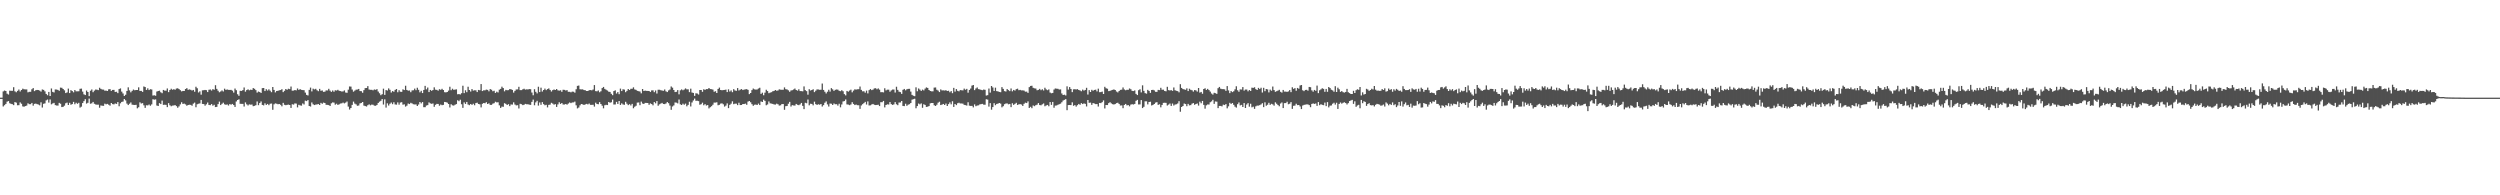<svg xmlns="http://www.w3.org/2000/svg" width="1920" height="150"><path fill="#4f4f4f" d="M0 75h1v1H0zM1 75h1v1H1zM2 70.198h1v11.572H2zM3 69.548h1v11.238H3zM4 69.887h1v9.952H4zM5 71.919h1v6.18H5zM6 72.583h1v5.035H6zM7 69.658h1v9.65H7zM8 69.717h1v10.066H8zM9 69.749h1v10.291H9zM10 66.966h1v13.77H10zM11 70.129h1v8.254H11zM12 70.871h1v7.997H12zM13 69.8h1v11.051H13zM14 68.779h1v12.035H14zM15 70.23h1v8.395H15zM16 69.122h1v10.547H16zM17 68.12h1v13.6H17zM18 68.555h1v13.426H18zM19 68.669h1v12.79H19zM20 68.674h1v12.438H20zM21 70.903h1v8.437H21zM22 70.514h1v9.531H22zM23 70.5h1v9.526H23zM24 68.568h1v10.469H24zM25 67.653h1v13.513H25zM26 69.978h1v9.787H26zM27 69.255h1v10.295H27zM28 69.067h1v10.904H28zM29 69.173h1v11.128H29zM30 69.589h1v11.33H30zM31 70.34h1v8.267H31zM32 68.729h1v13.834H32zM33 69.017h1v10.689H33zM34 70.134h1v9.297H34zM35 72.134h1v4.99H35zM36 73.141h1v3.301H36zM37 70.619h1v8.153H37zM38 73.75h1v2.623H38zM39 67.96h1v12.149H39zM40 70.555h1v8.917H40zM41 71.036h1v7.974H41zM42 68.715h1v12.035H42zM43 68.738h1v12.314H43zM44 69.077h1v12.044H44zM45 69.722h1v9.302H45zM46 67.3h1v12.346H46zM47 67.433h1v14.781H47zM48 68.362h1v13.637H48zM49 69.379h1v11.769H49zM50 71.466h1v7.86H50zM51 70.967h1v7.842H51zM52 68.042h1v12.58H52zM53 71.471h1v7.471H53zM54 69.232h1v11.229H54zM55 69.955h1v9.957H55zM56 70.935h1v7.311H56zM57 69.118h1v10.977H57zM58 70.166h1v8.757H58zM59 70.143h1v9.595H59zM60 70.097h1v8.83H60zM61 68.198h1v14.447H61zM62 68.033h1v13.902H62zM63 70.358h1v8.789H63zM64 72.437h1v5.237H64zM65 72.986h1v3.223H65zM66 69.543h1v10.002H66zM67 70.638h1v8.309H67zM68 73.833h1v1.872H68zM69 69.708h1v9.961H69zM70 68.715h1v10.652H70zM71 70.834h1v7.466H71zM72 69.598h1v10.14H72zM73 68.784h1v11.467H73zM74 68.848h1v11.563H74zM75 69.205h1v11.17H75zM76 67.36h1v15.39H76zM77 68.248h1v12.749H77zM78 68.747h1v12.433H78zM79 68.806h1v12.52H79zM80 69.612h1v9.989H80zM81 69.58h1v10.556H81zM82 69.896h1v9.879H82zM83 68.614h1v11.82H83zM84 68.445h1v12.721H84zM85 69.786h1v9.343H85zM86 69.067h1v10.927H86zM87 69.022h1v11.142H87zM88 70.624h1v8.835H88zM89 70.454h1v9.384H89zM90 71.512h1v6.894H90zM91 68.385h1v13.252H91zM92 67.896h1v11.44H92zM93 70.367h1v7.929H93zM94 71.777h1v6.207H94zM95 73.691h1v2.39H95zM96 72.752h1v4.349H96zM97 69.818h1v9.769H97zM98 67.094h1v13.591H98zM99 69.379h1v10.282H99zM100 70.921h1v7.778H100zM101 69.759h1v10.648H101zM102 68.77h1v11.783H102zM103 69.31h1v11.334H103zM104 69.127h1v11.348H104zM105 69.136h1v14.081H105zM106 67.062h1v15.335H106zM107 69.827h1v8.743H107zM108 69.791h1v9.732H108zM109 70.573h1v8.643H109zM110 66.394h1v14.484H110zM111 66.843h1v15.985H111zM112 69.044h1v11.81H112zM113 67.85h1v13.115H113zM114 69.196h1v11.073H114zM115 68.495h1v12.694H115zM116 68.71h1v11.467H116zM117 73.361h1v2.866H117zM118 73.16h1v3.406H118zM119 73.517h1v2.829H119zM120 70.299h1v10.726H120zM121 69.891h1v11.499H121zM122 69.617h1v9.613H122zM123 70.848h1v9.068H123zM124 71.59h1v5.658H124zM125 69.044h1v11.508H125zM126 69.571h1v10.877H126zM127 69.612h1v10.922H127zM128 67.964h1v14.305H128zM129 70.752h1v8.455H129zM130 69.113h1v11.724H130zM131 68.138h1v13.463H131zM132 68.916h1v12.177H132zM133 68.486h1v12.529H133zM134 68.898h1v11.788H134zM135 67.969h1v13.559H135zM136 67.799h1v14.951H136zM137 68.422h1v13.312H137zM138 69.255h1v10.918H138zM139 70.193h1v8.363H139zM140 69.85h1v9.947H140zM141 69.864h1v9.686H141zM142 68.372h1v11.806H142zM143 67.703h1v13.495H143zM144 68.967h1v11.659H144zM145 68.665h1v11.778H145zM146 68.944h1v11.591H146zM147 69.507h1v11.682H147zM148 69.049h1v10.501H148zM149 70.454h1v8.327H149zM150 66.591h1v15.779H150zM151 67.799h1v12.277H151zM152 71.017h1v8.675H152zM153 70.157h1v9.242H153zM154 72.729h1v4.033H154zM155 69.388h1v10.455H155zM156 69.283h1v10.661H156zM157 69.049h1v12.117H157zM158 69.255h1v10.849H158zM159 70.706h1v8.043H159zM160 68.921h1v11.678H160zM161 68.692h1v12.085H161zM162 69.543h1v10.387H162zM163 68.445h1v12.703H163zM164 68.916h1v11.577H164zM165 65.414h1v16.832H165zM166 68.266h1v13.816H166zM167 69.708h1v10.282H167zM168 70.871h1v7.182H168zM169 70.221h1v10.474H169zM170 69.415h1v10.314H170zM171 70.253h1v8.579H171zM172 68.115h1v12.026H172zM173 69.008h1v11.499H173zM174 68.719h1v11.531H174zM175 69.003h1v12.03H175zM176 69.044h1v10.895H176zM177 69.026h1v11.348H177zM178 69.658h1v10.176H178zM179 71.095h1v9.609H179zM180 67.978h1v14.136H180zM181 69.296h1v8.615H181zM182 72.391h1v4.431H182zM183 73.563h1v2.742H183zM184 69.759h1v9.952H184zM185 69.859h1v9.888H185zM186 69.2h1v10.565H186zM187 67.168h1v14.63H187zM188 70.399h1v8.222H188zM189 69.186h1v10.954H189zM190 68.628h1v12.351H190zM191 69.319h1v10.849H191zM192 68.88h1v11.495H192zM193 69.058h1v11.243H193zM194 67.616h1v13.967H194zM195 68.211h1v13.083H195zM196 69.205h1v11.582H196zM197 71.109h1v6.793H197zM198 70.276h1v10.506H198zM199 70.702h1v8.469H199zM200 71.388h1v6.532H200zM201 67.685h1v12.9H201zM202 67.566h1v13.376H202zM203 69.951h1v9.412H203zM204 68.518h1v12.053H204zM205 69.553h1v10.291H205zM206 68.614h1v12.19H206zM207 69.612h1v10.08H207zM208 70.83h1v8.666H208zM209 66.824h1v17.487H209zM210 69.054h1v11.087H210zM211 70.972h1v8.423H211zM212 69.864h1v9.792H212zM213 69.717h1v10.382H213zM214 69.324h1v10.552H214zM215 69.164h1v11.325H215zM216 68.518h1v13.129H216zM217 70.77h1v8.222H217zM218 69.754h1v10.748H218zM219 68.335h1v12.447H219zM220 68.976h1v11.559H220zM221 68.156h1v12.181H221zM222 68.472h1v12.172H222zM223 66.44h1v16.475H223zM224 69.612h1v10.442H224zM225 69.557h1v10.776H225zM226 69.118h1v10.309H226zM227 69.438h1v10.117H227zM228 67.946h1v14.534H228zM229 69.003h1v11.49H229zM230 68.472h1v12.474H230zM231 69.017h1v12.117H231zM232 69.159h1v10.3H232zM233 69.26h1v10.982H233zM234 71.109h1v6.203H234zM235 72.849h1v4.797H235zM236 73.338h1v3.488H236zM237 69.017h1v12.369H237zM238 67.282h1v14.52H238zM239 70.203h1v8.51H239zM240 68.092h1v12.044H240zM241 68.665h1v12.007H241zM242 68.188h1v12.154H242zM243 69.337h1v10.849H243zM244 70.042h1v9.86H244zM245 68.239h1v12.383H245zM246 69.695h1v9.329H246zM247 69.461h1v10.268H247zM248 70.555h1v8.24H248zM249 70.409h1v8.675H249zM250 69.415h1v11.083H250zM251 69.489h1v11.055H251zM252 68.179h1v12.538H252zM253 69.589h1v11.815H253zM254 70.573h1v8.771H254zM255 69.466h1v9.165H255zM256 70.436h1v8.345H256zM257 69.342h1v11.037H257zM258 69.507h1v10.162H258zM259 68.967h1v11.618H259zM260 69.717h1v10.396H260zM261 69.955h1v9.554H261zM262 70.276h1v9.091H262zM263 70.189h1v8.588H263zM264 69.429h1v9.97H264zM265 71.063h1v7.723H265zM266 71.26h1v6.734H266zM267 68.861h1v12.996H267zM268 66.399h1v17.743H268zM269 66.522h1v16.397H269zM270 68.77h1v11.746H270zM271 70.418h1v7.636H271zM272 69.585h1v9.989H272zM273 68.871h1v11.298H273zM274 68.742h1v12.497H274zM275 68.285h1v12.74H275zM276 69.955h1v9.462H276zM277 70.02h1v9.046H277zM278 71.242h1v7.077H278zM279 69.232h1v11.856H279zM280 67.685h1v13.77H280zM281 67.58h1v14.237H281zM282 66.156h1v14.662H282zM283 68.765h1v11.357H283zM284 68.971h1v11.911H284zM285 68.967h1v11.344H285zM286 69.397h1v11.023H286zM287 68.715h1v12.419H287zM288 68.967h1v12.277H288zM289 68.477h1v12.117H289zM290 70.28h1v8.794H290zM291 71.64h1v6.445H291zM292 73.114h1v4.294H292zM293 72.327h1v3.758H293zM294 68.12h1v12.186H294zM295 72.871h1v3.442H295zM296 69.15h1v13.481H296zM297 69.534h1v9.842H297zM298 67.909h1v13.165H298zM299 68.971h1v10.684H299zM300 71.045h1v7.686H300zM301 69.928h1v10.108H301zM302 70.45h1v8.093H302zM303 68.994h1v11.257H303zM304 68.33h1v12.076H304zM305 70.857h1v7.81H305zM306 69.25h1v11.133H306zM307 70.477h1v8.281H307zM308 70.537h1v7.951H308zM309 68.614h1v11.783H309zM310 69.168h1v10.973H310zM311 65.849h1v16.017H311zM312 69.067h1v12.062H312zM313 69.653h1v9.87H313zM314 69.502h1v10.428H314zM315 70.816h1v8.139H315zM316 69.434h1v10.007H316zM317 69.315h1v10.771H317zM318 68.037h1v12.2H318zM319 69.26h1v10.932H319zM320 67.378h1v14.04H320zM321 68.985h1v11.312H321zM322 70.921h1v7.416H322zM323 69.749h1v9.659H323zM324 71.494h1v6.903H324zM325 69.058h1v13.285H325zM326 65.927h1v16.42H326zM327 68.591h1v12.456H327zM328 67.2h1v13.564H328zM329 70.706h1v7.947H329zM330 69.063h1v10.368H330zM331 69.74h1v9.989H331zM332 69.154h1v10.291H332zM333 67.076h1v14.955H333zM334 68.861h1v11.609H334zM335 69.035h1v10.735H335zM336 69.649h1v10.153H336zM337 68.491h1v12.731H337zM338 68.985h1v11.312H338zM339 68.207h1v12.566H339zM340 69.104h1v11.458H340zM341 70.793h1v7.471H341zM342 70.944h1v7.507H342zM343 70.67h1v8.171H343zM344 69.589h1v10.277H344zM345 66.637h1v15.908H345zM346 69.283h1v10.776H346zM347 68.124h1v12.772H347zM348 68.985h1v12.094H348zM349 68.82h1v11.604H349zM350 68.596h1v11.353H350zM351 72.372h1v4.656H351zM352 72.221h1v5.475H352zM353 72.565h1v4.047H353zM354 71.585h1v8.478H354zM355 65.868h1v16.988H355zM356 71.544h1v7.105H356zM357 69.324h1v10.497H357zM358 70.83h1v7.434H358zM359 66.605h1v13.678H359zM360 69.118h1v11.678H360zM361 70.308h1v9.554H361zM362 68.385h1v12.135H362zM363 69.562h1v10.089H363zM364 69.301h1v11.559H364zM365 69.397h1v9.755H365zM366 70.715h1v8.121H366zM367 69.058h1v10.803H367zM368 69.319h1v10.785H368zM369 64.554h1v17.935H369zM370 69.933h1v9.796H370zM371 69.333h1v9.787H371zM372 69.383h1v9.924H372zM373 68.825h1v9.654H373zM374 68.994h1v10.877H374zM375 70.157h1v9.192H375zM376 68.404h1v12.126H376zM377 68.903h1v11.641H377zM378 70.074h1v9.558H378zM379 69.681h1v9.581H379zM380 71.384h1v6.752H380zM381 70.409h1v8.244H381zM382 71.031h1v7.53H382zM383 68.852h1v12.026H383zM384 68.234h1v14.676H384zM385 66.541h1v15.335H385zM386 67.648h1v14.365H386zM387 70.12h1v9.128H387zM388 69.026h1v10.762H388zM389 69.315h1v11.316H389zM390 69.209h1v10.748H390zM391 68.39h1v13.111H391zM392 68.555h1v11.682H392zM393 69.067h1v11.284H393zM394 71.141h1v7.475H394zM395 69.768h1v10.51H395zM396 68.687h1v12.268H396zM397 68.655h1v12.117H397zM398 66.682h1v16.64H398zM399 69.232h1v10.465H399zM400 69.228h1v10.817H400zM401 68.61h1v12.149H401zM402 68.152h1v12.273H402zM403 68.839h1v10.932H403zM404 68.623h1v11.463H404zM405 68.729h1v11.344H405zM406 68.381h1v11.984H406zM407 68.504h1v12.035H407zM408 71.077h1v7.155H408zM409 73.183h1v3.287H409zM410 68.513h1v12.328H410zM411 70.5h1v8.148H411zM412 71.745h1v5.663H412zM413 66.632h1v14.488H413zM414 70.702h1v8.002H414zM415 67.314h1v13.156H415zM416 70.313h1v8.116H416zM417 69.104h1v10.872H417zM418 68.024h1v12.795H418zM419 69.232h1v11.252H419zM420 68.399h1v14.076H420zM421 67.868h1v12.671H421zM422 69.063h1v11.266H422zM423 70.29h1v8.684H423zM424 69.209h1v10.355H424zM425 68.733h1v11.664H425zM426 69.109h1v10.845H426zM427 68.353h1v13.765H427zM428 69.365h1v10.803H428zM429 69.653h1v8.862H429zM430 69.328h1v10.488H430zM431 70.518h1v8.592H431zM432 68.898h1v11.389H432zM433 68.994h1v11.293H433zM434 69.502h1v10.359H434zM435 69.2h1v11.183H435zM436 70.491h1v9.036H436zM437 70.528h1v8.185H437zM438 70.889h1v8.322H438zM439 70.349h1v8.35H439zM440 70.473h1v8.194H440zM441 71.173h1v6.867H441zM442 68.55h1v12.36H442zM443 65.959h1v17.281H443zM444 65.685h1v16.919H444zM445 68.532h1v12.364H445zM446 68.683h1v11.174H446zM447 68.605h1v11.536H447zM448 69.182h1v11.467H448zM449 69.301h1v10.872H449zM450 69.882h1v9.865H450zM451 69.896h1v10.259H451zM452 69.25h1v10.263H452zM453 69.173h1v11.339H453zM454 69.374h1v11.151H454zM455 68.761h1v11.696H455zM456 65.337h1v16.53H456zM457 69.974h1v8.89H457zM458 70.12h1v9.751H458zM459 69.452h1v10.648H459zM460 70.88h1v7.553H460zM461 70.097h1v9.764H461zM462 67.63h1v13.577H462zM463 66.788h1v16.411H463zM464 68.243h1v12.602H464zM465 68.921h1v11.582H465zM466 69.553h1v11.142H466zM467 70.418h1v7.929H467zM468 70.583h1v8.295H468zM469 72.057h1v6.5H469zM470 73.123h1v3.301H470zM471 69.928h1v10.364H471zM472 69.374h1v10.863H472zM473 71.828h1v6.409H473zM474 70.724h1v9.11H474zM475 72.322h1v5.264H475zM476 68.047h1v12.561H476zM477 69.946h1v9.403H477zM478 68.573h1v11.637H478zM479 68.834h1v11.637H479zM480 70.811h1v7.352H480zM481 69.772h1v9.883H481zM482 68.33h1v12.415H482zM483 69.141h1v10.904H483zM484 68.193h1v12.822H484zM485 68.152h1v11.632H485zM486 67.081h1v16.068H486zM487 68.651h1v13.303H487zM488 69.04h1v12.177H488zM489 69.777h1v9.032H489zM490 70.029h1v8.67H490zM491 70.313h1v10.488H491zM492 71.672h1v6.368H492zM493 68.33h1v11.179H493zM494 69.823h1v10.043H494zM495 69.585h1v9.421H495zM496 69.777h1v9.252H496zM497 69.832h1v9.265H497zM498 69.868h1v10.62H498zM499 70.583h1v8.826H499zM500 69.42h1v10.478H500zM501 69.392h1v11.522H501zM502 70.811h1v7.572H502zM503 69.466h1v9.87H503zM504 71.846h1v5.763H504zM505 68.935h1v12.264H505zM506 68.903h1v11.215H506zM507 69.255h1v10.318H507zM508 69.525h1v9.494H508zM509 69.754h1v10.135H509zM510 68.71h1v11.247H510zM511 70.148h1v9.32H511zM512 70.72h1v7.663H512zM513 69.429h1v9.842H513zM514 68.752h1v12.346H514zM515 66.399h1v17.908H515zM516 67.314h1v14.438H516zM517 69.099h1v11.852H517zM518 70.683h1v7.988H518zM519 70.482h1v8.382H519zM520 69.191h1v10.236H520zM521 72.437h1v4.024H521zM522 69.374h1v10.748H522zM523 68.674h1v11.989H523zM524 69.333h1v10.268H524zM525 68.779h1v11.669H525zM526 67.877h1v11.678H526zM527 68.591h1v13.056H527zM528 68.596h1v11.934H528zM529 70.747h1v7.384H529zM530 68.088h1v13.669H530zM531 71.054h1v7.645H531zM532 71.365h1v5.818H532zM533 73.608h1v2.129H533zM534 71.635h1v5.763H534zM535 71.809h1v5.571H535zM536 72.62h1v5.058H536zM537 69.095h1v11.316H537zM538 69.104h1v10.904H538zM539 70.491h1v8.35H539zM540 68.559h1v12.305H540zM541 69.012h1v10.964H541zM542 68.422h1v12.634H542zM543 68.44h1v12.236H543zM544 67.566h1v15.66H544zM545 68.417h1v13.893H545zM546 68.504h1v13.042H546zM547 68.797h1v11.627H547zM548 70.441h1v8.345H548zM549 70.02h1v8.789H549zM550 71.416h1v7.141H550zM551 68.312h1v12.511H551zM552 67.264h1v13.22H552zM553 69.127h1v10.423H553zM554 69.319h1v10.057H554zM555 69.159h1v10.959H555zM556 69.049h1v12.818H556zM557 68.811h1v12.309H557zM558 70.688h1v8.73H558zM559 68.628h1v14.397H559zM560 70.285h1v10.231H560zM561 69.434h1v10.158H561zM562 70.821h1v7.018H562zM563 68.477h1v11.531H563zM564 69.493h1v10.108H564zM565 69.731h1v9.874H565zM566 67.625h1v13.097H566zM567 69.466h1v9.439H567zM568 68.866h1v11.801H568zM569 68.404h1v12.218H569zM570 69.177h1v10.712H570zM571 68.793h1v11.105H571zM572 68.61h1v10.945H572zM573 68.472h1v11.998H573zM574 69.031h1v9.009H574zM575 72.29h1v5.264H575zM576 71.443h1v7.109H576zM577 69.209h1v10.817H577zM578 68.019h1v13.234H578zM579 68.628h1v11.797H579zM580 68.816h1v11.476H580zM581 68.715h1v11.934H581zM582 67.987h1v11.559H582zM583 67.36h1v13.307H583zM584 72.066h1v5.878H584zM585 71.146h1v7.169H585zM586 73.155h1v3.319H586zM587 71.15h1v6.34H587zM588 68.925h1v11.93H588zM589 69.951h1v10.277H589zM590 71.562h1v6.358H590zM591 71.141h1v8.199H591zM592 70.834h1v8.721H592zM593 70.074h1v9.764H593zM594 69.841h1v10.391H594zM595 69.099h1v11.243H595zM596 69.676h1v9.943H596zM597 69.493h1v10.579H597zM598 68.591h1v12.502H598zM599 68.848h1v12.062H599zM600 68.976h1v10.964H600zM601 68.93h1v10.986H601zM602 67.145h1v17.162H602zM603 68.5h1v13.046H603zM604 68.71h1v12.63H604zM605 69.351h1v10.295H605zM606 70.505h1v7.723H606zM607 69.452h1v12.351H607zM608 69.292h1v11.467H608zM609 68.729h1v12.264H609zM610 67.978h1v13.129H610zM611 69.104h1v10.707H611zM612 69.621h1v10.89H612zM613 68.555h1v12.218H613zM614 69.942h1v10.24H614zM615 69.983h1v9.091H615zM616 70.12h1v11.197H616zM617 66.33h1v17.505H617zM618 69.273h1v9.682H618zM619 69.965h1v9.325H619zM620 72.707h1v3.749H620zM621 68.486h1v12.419H621zM622 69.521h1v10.158H622zM623 69.127h1v10.703H623zM624 68.546h1v12.332H624zM625 70.747h1v7.333H625zM626 69.621h1v10.368H626zM627 68.646h1v11.962H627zM628 68.71h1v11.376H628zM629 68.948h1v11.463H629zM630 68.898h1v10.973H630zM631 64.133h1v17.665H631zM632 69.086h1v11.65H632zM633 70.464h1v8.432H633zM634 71.791h1v6.079H634zM635 70.454h1v9.705H635zM636 68.912h1v12.905H636zM637 70.331h1v9.197H637zM638 67.671h1v12.021H638zM639 68.591h1v12.058H639zM640 69.768h1v9.686H640zM641 68.976h1v11.119H641zM642 68.719h1v11.284H642zM643 68.871h1v12.227H643zM644 69.731h1v9.943H644zM645 70.024h1v12.401H645zM646 69.292h1v10.936H646zM647 70.116h1v7.823H647zM648 72.272h1v5.342H648zM649 73.283h1v3.131H649zM650 69.85h1v10.341H650zM651 70.386h1v9.924H651zM652 69.53h1v11.27H652zM653 68.871h1v11.376H653zM654 70.908h1v7.567H654zM655 69.603h1v10.208H655zM656 68.614h1v12.071H656zM657 68.797h1v11.485H657zM658 68.541h1v12.245H658zM659 68.495h1v12.364H659zM660 66.458h1v17.13H660zM661 68.994h1v11.984H661zM662 70.143h1v9.902H662zM663 70.093h1v9.114H663zM664 71.155h1v7.095H664zM665 69.585h1v10.716H665zM666 71.722h1v6.166H666zM667 69.2h1v11.783H667zM668 68.413h1v12.502H668zM669 69.218h1v10.986H669zM670 68.806h1v11.023H670zM671 67.868h1v12.634H671zM672 67.758h1v12.937H672zM673 68.541h1v12.035H673zM674 67.891h1v12.52H674zM675 68.875h1v12.598H675zM676 70.83h1v7.654H676zM677 70.761h1v7.713H677zM678 70.985h1v6.551H678zM679 67.763h1v14.699H679zM680 69.415h1v11.247H680zM681 68.861h1v11.27H681zM682 68.88h1v11.417H682zM683 70.477h1v7.929H683zM684 69.429h1v10.542H684zM685 68.774h1v11.833H685zM686 68.788h1v11.412H686zM687 71.04h1v7.407H687zM688 66.614h1v13.472H688zM689 68.994h1v11.774H689zM690 70.386h1v8.373H690zM691 70.734h1v7.984H691zM692 72.089h1v5.484H692zM693 68.944h1v12.406H693zM694 68.321h1v13.175H694zM695 69.356h1v10.309H695zM696 68.546h1v12.694H696zM697 68.271h1v12.099H697zM698 68.211h1v11.81H698zM699 70.363h1v8.734H699zM700 72.844h1v3.676H700zM701 73.549h1v2.618H701zM702 73.888h1v1.932H702zM703 67.085h1v16.063H703zM704 70.088h1v11.38H704zM705 67.918h1v11.604H705zM706 68.829h1v11.284H706zM707 69.855h1v9.545H707zM708 68.806h1v13.962H708zM709 69.415h1v10.652H709zM710 68.024h1v12.557H710zM711 67.108h1v15.01H711zM712 67.52h1v14.388H712zM713 69.145h1v12.3H713zM714 69.91h1v9.471H714zM715 70.125h1v8.972H715zM716 70.139h1v8.986H716zM717 67.259h1v13.591H717zM718 67.159h1v14.227H718zM719 68.93h1v11.522H719zM720 69.58h1v9.279H720zM721 70.711h1v7.407H721zM722 68.678h1v11.994H722zM723 69.438h1v10.872H723zM724 69.388h1v10.428H724zM725 69.516h1v11.101H725zM726 69.278h1v10.254H726zM727 69.864h1v11.54H727zM728 69.699h1v10.291H728zM729 70.839h1v7.81H729zM730 69.942h1v10.208H730zM731 71.558h1v6.23H731zM732 67.474h1v14.676H732zM733 70.349h1v9.531H733zM734 68.385h1v12.346H734zM735 69.74h1v9.59H735zM736 70.125h1v8.785H736zM737 69.177h1v10.277H737zM738 69.319h1v10.144H738zM739 69.447h1v10.158H739zM740 68.028h1v12.511H740zM741 68.935h1v11.792H741zM742 68.239h1v12.873H742zM743 71.182h1v7.375H743zM744 69.049h1v12.126H744zM745 67.992h1v13.376H745zM746 65.767h1v15.523H746zM747 65.268h1v17.23H747zM748 69.223h1v10.941H748zM749 67.937h1v13.628H749zM750 67.159h1v13.912H750zM751 68.459h1v12.424H751zM752 68.637h1v11.554H752zM753 69.035h1v10.922H753zM754 69.269h1v10.506H754zM755 68.738h1v11.637H755zM756 68.962h1v11.463H756zM757 73.352h1v2.866H757zM758 73.091h1v3.392H758zM759 68.015h1v13.875H759zM760 71.095h1v8.093H760zM761 66.046h1v18.201H761zM762 67.172h1v15.042H762zM763 69.841h1v9.43H763zM764 67.346h1v13.454H764zM765 69.997h1v9.805H765zM766 70.189h1v9.366H766zM767 70.601h1v8.524H767zM768 70.816h1v8.753H768zM769 66.92h1v15.496H769zM770 68.234h1v13.344H770zM771 69.965h1v10.062H771zM772 70.276h1v9.242H772zM773 68.385h1v11.019H773zM774 69.209h1v10.932H774zM775 69.969h1v9.86H775zM776 67.955h1v14.328H776zM777 70.148h1v9.165H777zM778 69.09h1v11.449H778zM779 69.598h1v10.176H779zM780 68.468h1v10.487H780zM781 68.092h1v12.515H781zM782 69.25h1v10.895H782zM783 69.022h1v10.936H783zM784 69.402h1v10.89H784zM785 69.383h1v11.998H785zM786 69.576h1v10.162H786zM787 70.395h1v8.437H787zM788 70.34h1v8.798H788zM789 71.342h1v6.519H789zM790 66.911h1v15.967H790zM791 66.005h1v16.004H791zM792 65.831h1v17.272H792zM793 67.447h1v13.532H793zM794 67.845h1v13.71H794zM795 67.987h1v12.831H795zM796 69.305h1v11.073H796zM797 69.003h1v10.149H797zM798 68.243h1v12.428H798zM799 69.269h1v11.604H799zM800 68.564h1v11.586H800zM801 69.502h1v9.97H801zM802 67.36h1v14.246H802zM803 68.674h1v12.305H803zM804 69.255h1v11.312H804zM805 68.674h1v12.918H805zM806 71.059h1v7.315H806zM807 71.64h1v8.885H807zM808 71.356h1v6.94H808zM809 68.752h1v13.989H809zM810 67.955h1v13.165H810zM811 68.106h1v12.872H811zM812 68.202h1v12.277H812zM813 68.761h1v11.243H813zM814 68.655h1v10.977H814zM815 71.777h1v6.775H815zM816 72.94h1v4.248H816zM817 72.725h1v3.992H817zM818 73.338h1v2.797H818zM819 66.316h1v18.329H819zM820 68.839h1v11.847H820zM821 66.884h1v13.761H821zM822 68.285h1v12.465H822zM823 70.734h1v7.837H823zM824 68.628h1v12.644H824zM825 68.486h1v12.213H825zM826 68.701h1v13.193H826zM827 68.468h1v12.3H827zM828 69.145h1v10.698H828zM829 69.456h1v11.037H829zM830 70.088h1v9.137H830zM831 68.797h1v11.105H831zM832 69.562h1v9.865H832zM833 69.072h1v10.712H833zM834 67.429h1v14.351H834zM835 72.583h1v4.234H835zM836 69.246h1v9.691H836zM837 70.642h1v8.171H837zM838 68.99h1v11.531H838zM839 69.704h1v9.458H839zM840 69.049h1v10.483H840zM841 68.871h1v11.087H841zM842 70.193h1v9.709H842zM843 68.111h1v13.692H843zM844 70.789h1v8.244H844zM845 70.72h1v8.505H845zM846 70.354h1v8.07H846zM847 72.217h1v4.894H847zM848 66.664h1v16.622H848zM849 67.763h1v12.872H849zM850 68.156h1v12.538H850zM851 70.015h1v9.215H851zM852 69.763h1v8.721H852zM853 69.301h1v10.108H853zM854 69.008h1v11.032H854zM855 68.674h1v11.591H855zM856 69.113h1v10.79H856zM857 70.285h1v8.94H857zM858 70.958h1v7.919H858zM859 69.878h1v9.929H859zM860 68.994h1v12.049H860zM861 68.848h1v12.081H861zM862 67.163h1v15.921H862zM863 68.724h1v11.847H863zM864 69.347h1v10.469H864zM865 68.971h1v11.975H865zM866 68.967h1v11.705H866zM867 67.923h1v13.724H867zM868 68.573h1v11.756H868zM869 69.809h1v10.236H869zM870 69.914h1v10.382H870zM871 69.411h1v10.41H871zM872 72.079h1v5.338H872zM873 73.018h1v3.658H873zM874 69.278h1v10.973H874zM875 68.55h1v11.65H875zM876 70.967h1v5.905H876zM877 65.543h1v17.45H877zM878 69.786h1v12.236H878zM879 71.516h1v6.299H879zM880 71.915h1v5.928H880zM881 69.035h1v11.133H881zM882 69.814h1v8.547H882zM883 71.32h1v6.807H883zM884 69.099h1v11.893H884zM885 68.962h1v11.627H885zM886 69.411h1v10.455H886zM887 70.528h1v8.281H887zM888 70.541h1v7.878H888zM889 69.031h1v11.499H889zM890 69.246h1v10.817H890zM891 67.451h1v14.978H891zM892 68.898h1v11.691H892zM893 68.852h1v10.153H893zM894 69.901h1v8.977H894zM895 70.139h1v8.862H895zM896 66.646h1v14.397H896zM897 69.218h1v11.138H897zM898 69.493h1v10.043H898zM899 69.228h1v12.122H899zM900 69.772h1v9.737H900zM901 67.154h1v13.87H901zM902 69.337h1v10.945H902zM903 69.736h1v10.355H903zM904 69.997h1v9.448H904zM905 70.908h1v6.807H905zM906 64.65h1v21.163H906zM907 67.557h1v14.644H907zM908 68.404h1v13.014H908zM909 68.637h1v10.877H909zM910 68.967h1v10.936H910zM911 67.831h1v13.756H911zM912 69.928h1v9.833H912zM913 68.166h1v12.758H913zM914 68.953h1v11.774H914zM915 69.31h1v10.309H915zM916 70.349h1v8.807H916zM917 69.173h1v11.33H917zM918 69.415h1v10.465H918zM919 70.363h1v9.078H919zM920 67.561h1v13.559H920zM921 71.132h1v6.967H921zM922 70.628h1v8.661H922zM923 71.992h1v5.544H923zM924 68.349h1v12.168H924zM925 67.809h1v15.665H925zM926 69.063h1v11.843H926zM927 68.248h1v11.975H927zM928 69.164h1v11.124H928zM929 70.34h1v8.176H929zM930 71.846h1v6.015H930zM931 72.679h1v3.969H931zM932 71.255h1v8.528H932zM933 71.581h1v6.345H933zM934 72.084h1v5.974H934zM935 67.735h1v15.335H935zM936 66.747h1v14.607H936zM937 68.097h1v13.252H937zM938 68.44h1v13.285H938zM939 68.454h1v11.925H939zM940 68.582h1v12.094H940zM941 69.8h1v10.112H941zM942 66.078h1v17.102H942zM943 69.438h1v12.25H943zM944 71.516h1v7.439H944zM945 69.96h1v9.883H945zM946 70.766h1v8.35H946zM947 70.084h1v10.419H947zM948 68.623h1v13.312H948zM949 66.248h1v16.411H949zM950 69.305h1v10.73H950zM951 70.45h1v8.263H951zM952 68.66h1v12.277H952zM953 68.752h1v11.765H953zM954 66.847h1v15.344H954zM955 69.571h1v9.59H955zM956 68.756h1v14.173H956zM957 68.784h1v11.513H957zM958 70.134h1v9.068H958zM959 69.159h1v12.74H959zM960 69.823h1v9.828H960zM961 67.342h1v15.079H961zM962 67.502h1v14.429H962zM963 67.007h1v16.59H963zM964 68.436h1v13.234H964zM965 69.122h1v11.998H965zM966 67.497h1v13.605H966zM967 68.394h1v12.337H967zM968 67.387h1v12.79H968zM969 71.04h1v8.199H969zM970 67.41h1v14.891H970zM971 70.047h1v8.524H971zM972 68.344h1v12.863H972zM973 68.642h1v11.778H973zM974 70.981h1v7.956H974zM975 68.806h1v11.714H975zM976 69.699h1v10.025H976zM977 66.444h1v13.728H977zM978 69.173h1v11.966H978zM979 70.528h1v8.057H979zM980 70.02h1v9.664H980zM981 69.557h1v11.138H981zM982 68.944h1v12.648H982zM983 70.5h1v9.014H983zM984 71.114h1v7.59H984zM985 69.077h1v13.935H985zM986 70.372h1v8.849H986zM987 70.345h1v8.817H987zM988 70.551h1v7.599H988zM989 70.207h1v9.87H989zM990 69.164h1v10.483H990zM991 70.757h1v7.681H991zM992 67.007h1v16.617H992zM993 68.266h1v12.973H993zM994 67.685h1v13.431H994zM995 69.708h1v9.952H995zM996 67.52h1v13.198H996zM997 68.156h1v12.493H997zM998 65.639h1v16.132H998zM999 65.282h1v18.457H999zM1000 69.315h1v11.71H1000zM1001 70.015h1v10.51H1001zM1002 69.072h1v11.238H1002zM1003 68.971h1v11.229H1003zM1004 69.626h1v10.538H1004zM1005 66.783h1v13.971H1005zM1006 66.971h1v15.372H1006zM1007 69.37h1v10.455H1007zM1008 70.377h1v9.032H1008zM1009 69.072h1v10.735H1009zM1010 69.722h1v9.755H1010zM1011 65.735h1v15.56H1011zM1012 71.516h1v6.876H1012zM1013 69.347h1v11.453H1013zM1014 68.623h1v11.385H1014zM1015 67.786h1v12.772H1015zM1016 68.225h1v12.584H1016zM1017 70.514h1v8.299H1017zM1018 68.28h1v13.22H1018zM1019 70.486h1v7.938H1019zM1020 66.792h1v15.665H1020zM1021 67.644h1v13.532H1021zM1022 68.893h1v12.081H1022zM1023 69.443h1v10.213H1023zM1024 70.432h1v8.473H1024zM1025 66.183h1v14.131H1025zM1026 70.651h1v8.24H1026zM1027 67.328h1v16.347H1027zM1028 68.564h1v11.27H1028zM1029 70.564h1v8.148H1029zM1030 69.937h1v9.677H1030zM1031 70.807h1v8.135H1031zM1032 71.114h1v7.407H1032zM1033 70.592h1v8.569H1033zM1034 68.23h1v12.016H1034zM1035 70.866h1v8.35H1035zM1036 71.521h1v6.111H1036zM1037 72.189h1v4.944H1037zM1038 72.208h1v4.468H1038zM1039 69.713h1v10.053H1039zM1040 71.434h1v6.386H1040zM1041 69.255h1v12.767H1041zM1042 68.536h1v12.442H1042zM1043 68.976h1v11.518H1043zM1044 66.815h1v16.329H1044zM1045 73.306h1v3.456H1045zM1046 70.894h1v8.341H1046zM1047 72.597h1v5.164H1047zM1048 72.189h1v6.088H1048zM1049 68.179h1v13.124H1049zM1050 68.761h1v11.156H1050zM1051 69.791h1v9.467H1051zM1052 69.099h1v11.627H1052zM1053 68.129h1v12.827H1053zM1054 68.687h1v12.067H1054zM1055 66.042h1v15.729H1055zM1056 68.843h1v11.623H1056zM1057 69.621h1v10.144H1057zM1058 69.594h1v10.419H1058zM1059 69.809h1v10.542H1059zM1060 69.667h1v11.55H1060zM1061 68.422h1v12.52H1061zM1062 69.122h1v11.17H1062zM1063 67.863h1v13.967H1063zM1064 70.34h1v8.286H1064zM1065 69.965h1v9.581H1065zM1066 67.969h1v12.927H1066zM1067 69.044h1v10.79H1067zM1068 68.454h1v12.126H1068zM1069 70.477h1v8.19H1069zM1070 68.546h1v12.268H1070zM1071 69.557h1v10.529H1071zM1072 68.275h1v14.008H1072zM1073 68.976h1v12.003H1073zM1074 69.818h1v8.519H1074zM1075 69.543h1v11.737H1075zM1076 70.432h1v7.43H1076zM1077 66.197h1v15.697H1077zM1078 68.321h1v11.696H1078zM1079 69.223h1v9.494H1079zM1080 69.205h1v11.691H1080zM1081 69.118h1v11.398H1081zM1082 68.495h1v13.637H1082zM1083 70.573h1v9.064H1083zM1084 67.863h1v14.809H1084zM1085 68.683h1v12.406H1085zM1086 68.893h1v12.383H1086zM1087 68.285h1v12.763H1087zM1088 70.473h1v7.178H1088zM1089 68.156h1v11.902H1089zM1090 70.303h1v8.995H1090zM1091 67.342h1v15.317H1091zM1092 68.321h1v14.159H1092zM1093 70.436h1v8.67H1093zM1094 69.067h1v10.616H1094zM1095 69.031h1v10.922H1095zM1096 67.273h1v14.662H1096zM1097 69.342h1v10.996H1097zM1098 71.365h1v6.944H1098zM1099 71.008h1v8.382H1099zM1100 71.397h1v6.464H1100zM1101 71.635h1v6.546H1101zM1102 72.903h1v4.019H1102zM1103 69.69h1v10.089H1103zM1104 69.145h1v10.675H1104zM1105 69.058h1v11.879H1105zM1106 67.113h1v15.953H1106zM1107 66.747h1v14.136H1107zM1108 68.065h1v13.179H1108zM1109 67.108h1v15.253H1109zM1110 66.312h1v14.356H1110zM1111 68.413h1v12.854H1111zM1112 69.878h1v9.38H1112zM1113 68.573h1v13.101H1113zM1114 69.415h1v10.314H1114zM1115 68.477h1v12.525H1115zM1116 70.01h1v9.622H1116zM1117 69.118h1v10.813H1117zM1118 68.642h1v11.527H1118zM1119 71.617h1v6.345H1119zM1120 68.024h1v14.173H1120zM1121 70.802h1v8.157H1121zM1122 69.553h1v10.346H1122zM1123 70.157h1v8.785H1123zM1124 69.74h1v9.636H1124zM1125 66.82h1v13.802H1125zM1126 70.903h1v7.585H1126zM1127 65.662h1v16.97H1127zM1128 69.443h1v9.549H1128zM1129 71.013h1v6.798H1129zM1130 72.51h1v4.298H1130zM1131 73.444h1v2.605H1131zM1132 68.459h1v12.946H1132zM1133 71.919h1v4.884H1133zM1134 65.305h1v17.304H1134zM1135 67.36h1v13.93H1135zM1136 68.202h1v13.344H1136zM1137 69.392h1v10.666H1137zM1138 69.777h1v9.082H1138zM1139 69.109h1v12.255H1139zM1140 68.752h1v11.398H1140zM1141 65.593h1v18.631H1141zM1142 68.806h1v12.168H1142zM1143 69.159h1v11.188H1143zM1144 68.257h1v12.094H1144zM1145 68.225h1v12.525H1145zM1146 68.376h1v12.941H1146zM1147 70.125h1v8.949H1147zM1148 68.504h1v12.483H1148zM1149 70.77h1v8.556H1149zM1150 72.034h1v6.262H1150zM1151 72.198h1v5.37H1151zM1152 73.338h1v2.797H1152zM1153 67.612h1v13.916H1153zM1154 70.88h1v7.672H1154zM1155 69.113h1v11.93H1155zM1156 68.637h1v12.483H1156zM1157 68.875h1v12.071H1157zM1158 71.819h1v5.621H1158zM1159 73.412h1v2.948H1159zM1160 70.171h1v9.082H1160zM1161 72.45h1v4.701H1161zM1162 70.679h1v12.717H1162zM1163 65.813h1v16.686H1163zM1164 68.088h1v12.465H1164zM1165 68.893h1v11.733H1165zM1166 67.946h1v13.916H1166zM1167 66.096h1v15.784H1167zM1168 67.694h1v14.108H1168zM1169 71.178h1v6.885H1169zM1170 67.776h1v13.98H1170zM1171 69.576h1v9.219H1171zM1172 68.367h1v12.245H1172zM1173 69.589h1v10.007H1173zM1174 67.978h1v13.266H1174zM1175 70.111h1v9.165H1175zM1176 66.861h1v13.912H1176zM1177 68.06h1v15.29H1177zM1178 68.34h1v13.944H1178zM1179 67.593h1v14.64H1179zM1180 68.761h1v12.14H1180zM1181 69.058h1v11.069H1181zM1182 68.623h1v11.041H1182zM1183 69.402h1v11.408H1183zM1184 66.357h1v15.834H1184zM1185 67.314h1v13.687H1185zM1186 66.234h1v16.736H1186zM1187 68.701h1v11.861H1187zM1188 67.168h1v14.241H1188zM1189 68.509h1v13.138H1189zM1190 68.156h1v12.369H1190zM1191 66.38h1v15.322H1191zM1192 69.058h1v10.689H1192zM1193 68.687h1v12.383H1193zM1194 69.328h1v11.682H1194zM1195 67.351h1v14.914H1195zM1196 69.383h1v10.396H1196zM1197 67.726h1v13.271H1197zM1198 68.436h1v11.884H1198zM1199 69.145h1v11.316H1199zM1200 69.328h1v12.538H1200zM1201 69.914h1v10.497H1201zM1202 68.871h1v13.202H1202zM1203 70.02h1v10.282H1203zM1204 64.929h1v18.132H1204zM1205 67.712h1v14.511H1205zM1206 69.333h1v11.879H1206zM1207 69.127h1v11.119H1207zM1208 69.086h1v11.554H1208zM1209 67.9h1v13.632H1209zM1210 70.02h1v8.437H1210zM1211 67.9h1v13.664H1211zM1212 67.937h1v12.259H1212zM1213 68.655h1v12.534H1213zM1214 68.523h1v12.447H1214zM1215 68.683h1v12.135H1215zM1216 69.136h1v10.808H1216zM1217 68.921h1v10.739H1217zM1218 70.367h1v11.252H1218zM1219 65.611h1v19.739H1219zM1220 68.248h1v13.248H1220zM1221 72.514h1v5.361H1221zM1222 72.78h1v4.211H1222zM1223 68.976h1v10.327H1223zM1224 69.196h1v10.428H1224zM1225 73.755h1v2.261H1225zM1226 66.545h1v14.864H1226zM1227 69.434h1v10.629H1227zM1228 70.093h1v9.206H1228zM1229 70.541h1v8.492H1229zM1230 68.994h1v11.916H1230zM1231 69.031h1v11.069H1231zM1232 69.392h1v11.545H1232zM1233 65.895h1v16.48H1233zM1234 69.008h1v13.042H1234zM1235 65.872h1v15.77H1235zM1236 69.781h1v10.282H1236zM1237 67.131h1v14.209H1237zM1238 69.072h1v11.485H1238zM1239 72.285h1v4.724H1239zM1240 67.332h1v13.651H1240zM1241 68.861h1v10.089H1241zM1242 66.847h1v15.308H1242zM1243 68.033h1v13.179H1243zM1244 69.351h1v11.293H1244zM1245 69.127h1v11.019H1245zM1246 67.841h1v10.355H1246zM1247 64.998h1v18.993H1247zM1248 67.41h1v15.102H1248zM1249 68.156h1v14.484H1249zM1250 68.578h1v13.289H1250zM1251 68.074h1v15.125H1251zM1252 67.195h1v13.683H1252zM1253 69.475h1v11.852H1253zM1254 68.161h1v14.26H1254zM1255 67.58h1v15.225H1255zM1256 67.575h1v14.878H1256zM1257 70.107h1v8.281H1257zM1258 68.509h1v13.074H1258zM1259 67.09h1v15.601H1259zM1260 67.026h1v15.688H1260zM1261 64.7h1v19.373H1261zM1262 66.925h1v14.887H1262zM1263 67.928h1v13.614H1263zM1264 68.701h1v12.511H1264zM1265 67.062h1v16.562H1265zM1266 68.147h1v12.378H1266zM1267 68.811h1v12.79H1267zM1268 68.037h1v13.637H1268zM1269 68.637h1v12.021H1269zM1270 68.445h1v12.85H1270zM1271 69.411h1v10.396H1271zM1272 68.715h1v11.861H1272zM1273 70.184h1v8.318H1273zM1274 67.397h1v14.447H1274zM1275 65.309h1v16.75H1275zM1276 67.937h1v13.518H1276zM1277 68.431h1v14.141H1277zM1278 69.209h1v10.648H1278zM1279 68.857h1v11.719H1279zM1280 68.683h1v11.962H1280zM1281 71.407h1v6.487H1281zM1282 68.683h1v11.334H1282zM1283 69.283h1v11.266H1283zM1284 68.253h1v13.449H1284zM1285 68.893h1v11.943H1285zM1286 68.39h1v13.779H1286zM1287 69.923h1v9.11H1287zM1288 64.984h1v17.185H1288zM1289 68.413h1v13.399H1289zM1290 69.589h1v10.295H1290zM1291 67.767h1v14.681H1291zM1292 69.85h1v9.517H1292zM1293 69.333h1v10.849H1293zM1294 69.397h1v9.714H1294zM1295 67.703h1v12.882H1295zM1296 67.461h1v13.5H1296zM1297 68.427h1v12.383H1297zM1298 68.605h1v11.783H1298zM1299 68.015h1v12.84H1299zM1300 68.729h1v11.472H1300zM1301 69.012h1v11.366H1301zM1302 68.179h1v11.902H1302zM1303 67.918h1v13.889H1303zM1304 69.63h1v10.991H1304zM1305 68.646h1v12.415H1305zM1306 70.143h1v9.137H1306zM1307 67.461h1v14.443H1307zM1308 68.385h1v11.362H1308zM1309 71.704h1v7.022H1309zM1310 68.71h1v12.039H1310zM1311 71.814h1v5.997H1311zM1312 73.215h1v2.884H1312zM1313 73.787h1v1.95H1313zM1314 68.166h1v13.069H1314zM1315 68.243h1v13.088H1315zM1316 69.255h1v11.206H1316zM1317 66.806h1v16.077H1317zM1318 68.106h1v13.729H1318zM1319 67.241h1v14.978H1319zM1320 70.77h1v8.652H1320zM1321 65.891h1v14.891H1321zM1322 69.104h1v11.911H1322zM1323 69.681h1v9.398H1323zM1324 68.477h1v12.012H1324zM1325 68.967h1v11.92H1325zM1326 68.216h1v12.781H1326zM1327 69.191h1v10.222H1327zM1328 66.508h1v13.728H1328zM1329 68.637h1v12.328H1329zM1330 68.861h1v11.115H1330zM1331 67.245h1v15.303H1331zM1332 68.111h1v12.277H1332zM1333 69.136h1v10.941H1333zM1334 68.404h1v12.799H1334zM1335 67.438h1v12.373H1335zM1336 68.111h1v12.987H1336zM1337 67.493h1v15.303H1337zM1338 68.074h1v12.387H1338zM1339 68.541h1v11.046H1339zM1340 68.367h1v11.934H1340zM1341 67.987h1v13.037H1341zM1342 67.973h1v13.408H1342zM1343 68.619h1v11.888H1343zM1344 68.216h1v13.399H1344zM1345 66.376h1v16.155H1345zM1346 69.017h1v12.653H1346zM1347 67.415h1v14.667H1347zM1348 70.331h1v8.89H1348zM1349 68.779h1v11.669H1349zM1350 66.554h1v13.907H1350zM1351 73.352h1v3.305H1351zM1352 67.735h1v13.967H1352zM1353 70.386h1v8.409H1353zM1354 67.859h1v14.136H1354zM1355 68.239h1v14.324H1355zM1356 67.676h1v15.116H1356zM1357 67.841h1v14.25H1357zM1358 68.303h1v13.655H1358zM1359 65.584h1v17.807H1359zM1360 66.632h1v16.645H1360zM1361 65.41h1v17.693H1361zM1362 69.067h1v12.044H1362zM1363 68.23h1v14.511H1363zM1364 67.511h1v14.429H1364zM1365 70.317h1v9.361H1365zM1366 67.657h1v13.692H1366zM1367 67.534h1v14.108H1367zM1368 66.939h1v15.523H1368zM1369 68.752h1v11.362H1369zM1370 67.648h1v15.285H1370zM1371 67.992h1v13.614H1371zM1372 64.581h1v18.737H1372zM1373 67.3h1v14.74H1373zM1374 66.994h1v16.168H1374zM1375 67.136h1v15.001H1375zM1376 67.406h1v14.571H1376zM1377 68.266h1v13.147H1377zM1378 70.033h1v9.783H1378zM1379 69.676h1v10.277H1379zM1380 68.211h1v13.445H1380zM1381 68.605h1v12.776H1381zM1382 68.921h1v13.033H1382zM1383 70.221h1v10.002H1383zM1384 66.28h1v14.53H1384zM1385 68.568h1v11.426H1385zM1386 69.704h1v9.1H1386zM1387 66.994h1v15.473H1387zM1388 68.069h1v13.234H1388zM1389 69.044h1v11.6H1389zM1390 69.131h1v11.861H1390zM1391 69.745h1v9.879H1391zM1392 68.715h1v12.969H1392zM1393 70.743h1v7.906H1393zM1394 68.152h1v13.87H1394zM1395 69.095h1v11.041H1395zM1396 68.404h1v12.103H1396zM1397 69.685h1v10.332H1397zM1398 67.749h1v14.47H1398zM1399 69.685h1v9.155H1399zM1400 69.008h1v11.037H1400zM1401 68.431h1v13.147H1401zM1402 69.447h1v10.79H1402zM1403 69.214h1v10.877H1403zM1404 70.262h1v9.055H1404zM1405 67.923h1v13.779H1405zM1406 70.065h1v9.471H1406zM1407 67.685h1v13.138H1407zM1408 68.221h1v11.737H1408zM1409 73.389h1v2.71H1409zM1410 72.217h1v4.967H1410zM1411 72.304h1v4.683H1411zM1412 67.63h1v14.397H1412zM1413 71.906h1v7.379H1413zM1414 68.166h1v14.397H1414zM1415 65.776h1v16.031H1415zM1416 66.779h1v14.177H1416zM1417 68.184h1v12.552H1417zM1418 68.01h1v13.953H1418zM1419 67.896h1v13.848H1419zM1420 68.358h1v13.605H1420zM1421 67.149h1v15.958H1421zM1422 68.591h1v12.067H1422zM1423 68.678h1v12.538H1423zM1424 67.822h1v13.802H1424zM1425 69.374h1v9.87H1425zM1426 67.566h1v14.182H1426zM1427 69.31h1v10.822H1427zM1428 66.092h1v16.933H1428zM1429 68.248h1v12.497H1429zM1430 68.6h1v11.897H1430zM1431 69.589h1v10.565H1431zM1432 68.651h1v11.421H1432zM1433 69.15h1v10.9H1433zM1434 70.688h1v7.549H1434zM1435 69.493h1v8.734H1435zM1436 71.049h1v6.944H1436zM1437 72.084h1v4.569H1437zM1438 71.741h1v6.207H1438zM1439 72.496h1v5.182H1439zM1440 68.344h1v12.644H1440zM1441 70.459h1v8.016H1441zM1442 66.161h1v17.391H1442zM1443 67.337h1v13.829H1443zM1444 67.69h1v15.724H1444zM1445 69.003h1v12.016H1445zM1446 68.77h1v11.22H1446zM1447 66.939h1v14.443H1447zM1448 68.449h1v12.735H1448zM1449 66.156h1v16.32H1449zM1450 68.001h1v13.811H1450zM1451 69.479h1v9.723H1451zM1452 70.148h1v9.183H1452zM1453 71.814h1v6.171H1453zM1454 69.475h1v9.87H1454zM1455 69.489h1v9.59H1455zM1456 68.646h1v11.838H1456zM1457 65.891h1v17.436H1457zM1458 70.166h1v8.835H1458zM1459 68.655h1v11.321H1459zM1460 69.273h1v10.579H1460zM1461 68.143h1v13.33H1461zM1462 68.234h1v12.735H1462zM1463 71.965h1v5.827H1463zM1464 67.181h1v13.994H1464zM1465 68.724h1v12.131H1465zM1466 68.321h1v14.141H1466zM1467 69.319h1v10.744H1467zM1468 66.174h1v17.734H1468zM1469 66.495h1v15.175H1469zM1470 70.656h1v8.336H1470zM1471 65.758h1v16.741H1471zM1472 66.096h1v16.393H1472zM1473 66.628h1v13.541H1473zM1474 68.568h1v13.083H1474zM1475 67.877h1v13.568H1475zM1476 68.477h1v13.321H1476zM1477 70.262h1v10.369H1477zM1478 69.058h1v12.827H1478zM1479 69.186h1v11.916H1479zM1480 69.539h1v9.984H1480zM1481 68.55h1v12.012H1481zM1482 68.449h1v11.733H1482zM1483 68.513h1v11.948H1483zM1484 70.491h1v8.418H1484zM1485 68.12h1v13.733H1485zM1486 71.269h1v7.292H1486zM1487 72.079h1v5.113H1487zM1488 73.375h1v3.172H1488zM1489 70.436h1v10.016H1489zM1490 67.456h1v14.168H1490zM1491 69.887h1v10.318H1491zM1492 67.406h1v15.239H1492zM1493 69.841h1v9.421H1493zM1494 72.858h1v4.211H1494zM1495 73.347h1v2.847H1495zM1496 68.353h1v12.575H1496zM1497 65.785h1v16.645H1497zM1498 72.272h1v4.587H1498zM1499 68.71h1v13.742H1499zM1500 69.479h1v11.829H1500zM1501 69.676h1v10.428H1501zM1502 70.541h1v9.027H1502zM1503 70.253h1v8.766H1503zM1504 66.27h1v15.871H1504zM1505 69.882h1v10.108H1505zM1506 66.005h1v16.828H1506zM1507 68.646h1v11.824H1507zM1508 69.429h1v10.396H1508zM1509 70.134h1v9.009H1509zM1510 69.585h1v9.357H1510zM1511 68.504h1v11.71H1511zM1512 69.763h1v10.359H1512zM1513 65.167h1v16.31H1513zM1514 68.884h1v10.693H1514zM1515 70.308h1v8.189H1515zM1516 69.035h1v11.403H1516zM1517 69.543h1v10.318H1517zM1518 67.63h1v13.22H1518zM1519 69.397h1v10.401H1519zM1520 67.415h1v12.172H1520zM1521 68.962h1v11.623H1521zM1522 69.118h1v11.476H1522zM1523 67.795h1v13.921H1523zM1524 69.823h1v9.709H1524zM1525 66.719h1v16.081H1525zM1526 69.003h1v13.083H1526zM1527 66.023h1v18.508H1527zM1528 68.047h1v14.411H1528zM1529 66.119h1v14.173H1529zM1530 68.33h1v12.502H1530zM1531 68.71h1v12.493H1531zM1532 66.811h1v16.233H1532zM1533 70.28h1v9.146H1533zM1534 66.847h1v16.008H1534zM1535 69.479h1v11.083H1535zM1536 69.672h1v10.08H1536zM1537 69.612h1v11.096H1537zM1538 70.509h1v8.254H1538zM1539 69.566h1v9.81H1539zM1540 69.493h1v10.034H1540zM1541 67.877h1v14.672H1541zM1542 67.351h1v14.676H1542zM1543 69.699h1v10.021H1543zM1544 68.134h1v12.14H1544zM1545 69.003h1v10.95H1545zM1546 68.234h1v13.458H1546zM1547 68.802h1v11.888H1547zM1548 68.01h1v13.271H1548zM1549 69.008h1v12.378H1549zM1550 72.762h1v4.88H1550zM1551 70.866h1v7.796H1551zM1552 72.931h1v3.9H1552zM1553 68.353h1v14.919H1553zM1554 70.294h1v9.169H1554zM1555 69.328h1v14.475H1555zM1556 67.186h1v15.418H1556zM1557 69.644h1v10.918H1557zM1558 67.928h1v13.065H1558zM1559 67.973h1v13.957H1559zM1560 67.877h1v12.222H1560zM1561 67.424h1v14.649H1561zM1562 69.571h1v11.344H1562zM1563 69.914h1v10.501H1563zM1564 73.091h1v3.168H1564zM1565 72.057h1v4.935H1565zM1566 73.489h1v2.449H1566zM1567 68.729h1v10.671H1567zM1568 70.285h1v7.448H1568zM1569 69.617h1v12.84H1569zM1570 66.536h1v14.836H1570zM1571 68.298h1v12.708H1571zM1572 68.811h1v11.875H1572zM1573 69.777h1v9.737H1573zM1574 67.516h1v14.022H1574zM1575 68.394h1v12.726H1575zM1576 70.477h1v8.739H1576zM1577 69.823h1v10.391H1577zM1578 69.36h1v10.968H1578zM1579 66.673h1v15.322H1579zM1580 69.36h1v11.096H1580zM1581 68.669h1v12.374H1581zM1582 66.6h1v14.836H1582zM1583 68.532h1v12.996H1583zM1584 66.861h1v14.47H1584zM1585 67.351h1v14.534H1585zM1586 68.083h1v12.731H1586zM1587 68.678h1v12.012H1587zM1588 69.237h1v11.92H1588zM1589 69.086h1v10.776H1589zM1590 68.097h1v13.037H1590zM1591 68.623h1v12.616H1591zM1592 70.715h1v8.286H1592zM1593 68.898h1v10.492H1593zM1594 69.131h1v10.84H1594zM1595 69.415h1v10.529H1595zM1596 69.685h1v10.011H1596zM1597 69.2h1v9.851H1597zM1598 68.518h1v10.703H1598zM1599 70.518h1v7.416H1599zM1600 72.56h1v4.491H1600zM1601 72.437h1v4.747H1601zM1602 66.925h1v13.472H1602zM1603 69.85h1v8.428H1603zM1604 71.649h1v5.901H1604zM1605 69.237h1v12.103H1605zM1606 69.292h1v11.504H1606zM1607 68.047h1v13.138H1607zM1608 73.306h1v3.186H1608zM1609 72.034h1v5.351H1609zM1610 72.089h1v6.184H1610zM1611 72.478h1v4.038H1611zM1612 66.6h1v15.88H1612zM1613 68.285h1v13.079H1613zM1614 69.182h1v11.682H1614zM1615 69.749h1v9.256H1615zM1616 67.337h1v13.509H1616zM1617 69.429h1v10.465H1617zM1618 70.752h1v8.684H1618zM1619 67.758h1v12.209H1619zM1620 69.942h1v9.343H1620zM1621 68.848h1v13.106H1621zM1622 69.196h1v11.449H1622zM1623 69.942h1v9.361H1623zM1624 70.761h1v8.391H1624zM1625 67.854h1v14.081H1625zM1626 66.792h1v15.55H1626zM1627 69.031h1v13.285H1627zM1628 67.461h1v15.518H1628zM1629 70.404h1v8.702H1629zM1630 68.225h1v13.28H1630zM1631 68.999h1v11.101H1631zM1632 69.223h1v10.364H1632zM1633 68.019h1v13.797H1633zM1634 69.154h1v10.959H1634zM1635 68.88h1v12.584H1635zM1636 68.642h1v11.183H1636zM1637 66.394h1v16.635H1637zM1638 67.657h1v13.294H1638zM1639 71.063h1v7.347H1639zM1640 66.298h1v16.168H1640zM1641 67.621h1v15.047H1641zM1642 68.349h1v13.687H1642zM1643 68.884h1v10.918H1643zM1644 68.605h1v12.232H1644zM1645 70.61h1v8.254H1645zM1646 69.901h1v9.458H1646zM1647 69.159h1v10.314H1647zM1648 69.319h1v10.231H1648zM1649 68.852h1v11.087H1649zM1650 68.999h1v12.342H1650zM1651 69.086h1v11.659H1651zM1652 69.731h1v10.689H1652zM1653 66.833h1v15.363H1653zM1654 68.385h1v13.216H1654zM1655 68.253h1v12.644H1655zM1656 69.626h1v10.336H1656zM1657 71.15h1v7.077H1657zM1658 68.294h1v13.069H1658zM1659 70.578h1v8.066H1659zM1660 70.015h1v8.135H1660zM1661 69.035h1v11.073H1661zM1662 68.527h1v11.797H1662zM1663 66.472h1v15.999H1663zM1664 69.621h1v9H1664zM1665 67.268h1v14.012H1665zM1666 67.928h1v12.946H1666zM1667 69.054h1v11.275H1667zM1668 65.987h1v17.203H1668zM1669 69.63h1v9.16H1669zM1670 71.704h1v6.354H1670zM1671 72.789h1v3.575H1671zM1672 69.099h1v10.62H1672zM1673 70.903h1v7.961H1673zM1674 69.356h1v9.403H1674zM1675 69.392h1v11.019H1675zM1676 70.198h1v10.066H1676zM1677 68.225h1v12.589H1677zM1678 70.381h1v8.899H1678zM1679 69.96h1v10.359H1679zM1680 69.182h1v10.726H1680zM1681 68.591h1v12.479H1681zM1682 64.604h1v18.956H1682zM1683 68.536h1v13.628H1683zM1684 69.205h1v11.81H1684zM1685 70.029h1v9.558H1685zM1686 65.19h1v16.237H1686zM1687 69.786h1v10.478H1687zM1688 69.397h1v11.902H1688zM1689 68.134h1v12.433H1689zM1690 69.69h1v9.641H1690zM1691 66.367h1v15.853H1691zM1692 68.903h1v12.694H1692zM1693 68.367h1v14.351H1693zM1694 67.992h1v14.278H1694zM1695 70.175h1v10.959H1695zM1696 66.417h1v15.441H1696zM1697 66.486h1v15.363H1697zM1698 68.088h1v14.562H1698zM1699 68.633h1v13.829H1699zM1700 67.081h1v14.612H1700zM1701 68.156h1v12.932H1701zM1702 70.409h1v9.293H1702zM1703 67.699h1v16.059H1703zM1704 67.264h1v15.546H1704zM1705 67.488h1v14.791H1705zM1706 69.786h1v9.636H1706zM1707 68.427h1v13.587H1707zM1708 68.555h1v12.735H1708zM1709 68.994h1v11.788H1709zM1710 66.875h1v15.821H1710zM1711 67.584h1v14.182H1711zM1712 67.955h1v13.005H1712zM1713 67.776h1v14.054H1713zM1714 65.337h1v18.434H1714zM1715 67.108h1v15.972H1715zM1716 69.493h1v11.563H1716zM1717 68.294h1v12.744H1717zM1718 68.367h1v13.632H1718zM1719 67.928h1v14.26H1719zM1720 69.543h1v9.755H1720zM1721 67.616h1v14.69H1721zM1722 68.248h1v13.243H1722zM1723 69.507h1v11.389H1723zM1724 66.829h1v16.507H1724zM1725 68.912h1v11.577H1725zM1726 68.884h1v13.106H1726zM1727 70.624h1v8.963H1727zM1728 67.062h1v15.706H1728zM1729 70.679h1v8.67H1729zM1730 69.273h1v11.385H1730zM1731 69.269h1v12.044H1731zM1732 72.629h1v4.395H1732zM1733 73.242h1v2.98H1733zM1734 73.672h1v2.074H1734zM1735 68.532h1v11.783H1735zM1736 70.578h1v8.771H1736zM1737 64.055h1v19.364H1737zM1738 66.275h1v14.543H1738zM1739 68.674h1v12.135H1739zM1740 69.873h1v10.236H1740zM1741 70.587h1v7.97H1741zM1742 66.325h1v14.163H1742zM1743 69.717h1v9.902H1743zM1744 67.603h1v13.655H1744zM1745 67.978h1v14.466H1745zM1746 68.916h1v11.032H1746zM1747 68.907h1v11.394H1747zM1748 68.889h1v9.728H1748zM1749 67.616h1v14.209H1749zM1750 67.154h1v14.452H1750zM1751 71.178h1v7.672H1751zM1752 65.698h1v16.347H1752zM1753 67.731h1v12.218H1753zM1754 68.99h1v11.984H1754zM1755 69.493h1v11.696H1755zM1756 67.809h1v13.12H1756zM1757 69.415h1v10.039H1757zM1758 71.04h1v10.387H1758zM1759 71.379h1v6.889H1759zM1760 71.613h1v6.162H1760zM1761 69.402h1v10.474H1761zM1762 69.489h1v11.073H1762zM1763 69.305h1v11.119H1763zM1764 70.798h1v8.203H1764zM1765 67.451h1v13.861H1765zM1766 68.275h1v14.466H1766zM1767 69.095h1v11.527H1767zM1768 69.09h1v11.302H1768zM1769 70.335h1v8.318H1769zM1770 66.866h1v13.161H1770zM1771 69.205h1v10.217H1771zM1772 69.722h1v10.886H1772zM1773 68.834h1v11.673H1773zM1774 69.044h1v11.916H1774zM1775 66.756h1v16.526H1775zM1776 69.969h1v10.282H1776zM1777 69.695h1v9.906H1777zM1778 67.191h1v14.191H1778zM1779 67.795h1v12.744H1779zM1780 65.891h1v18.997H1780zM1781 69.653h1v10.648H1781zM1782 70.688h1v7.201H1782zM1783 72.711h1v3.896H1783zM1784 67.278h1v14.369H1784zM1785 67.575h1v13.555H1785zM1786 68.143h1v12.753H1786zM1787 69.283h1v10.758H1787zM1788 70.578h1v8.336H1788zM1789 70.766h1v8.89H1789zM1790 70.381h1v10.048H1790zM1791 68.312h1v12.515H1791zM1792 68.239h1v13.17H1792zM1793 69.438h1v9.581H1793zM1794 66.33h1v16.008H1794zM1795 68.88h1v13.046H1795zM1796 70.976h1v9.476H1796zM1797 68.999h1v11.38H1797zM1798 70.67h1v7.901H1798zM1799 68.843h1v11.398H1799zM1800 73.228h1v3.264H1800zM1801 67.831h1v14.049H1801zM1802 70.198h1v10.561H1802zM1803 70.482h1v9.265H1803zM1804 70.486h1v8.995H1804zM1805 69.914h1v9.979H1805zM1806 66.188h1v16.196H1806zM1807 71.942h1v6.665H1807zM1808 66.605h1v15.303H1808zM1809 66.417h1v15.051H1809zM1810 68.852h1v11.417H1810zM1811 68.77h1v13.083H1811zM1812 68.921h1v11.321H1812zM1813 69.003h1v13.234H1813zM1814 69.612h1v9.306H1814zM1815 66.577h1v16.406H1815zM1816 67.882h1v14.598H1816zM1817 67.525h1v14.781H1817zM1818 69.96h1v9.375H1818zM1819 67.841h1v16.384H1819zM1820 67.795h1v14.26H1820zM1821 67.964h1v13.994H1821zM1822 65.259h1v18.856H1822zM1823 67.461h1v14.855H1823zM1824 67.818h1v13.669H1824zM1825 67.754h1v14.2H1825zM1826 67.195h1v15.244H1826zM1827 66.078h1v17.107H1827zM1828 66.261h1v16.924H1828zM1829 68.738h1v11.728H1829zM1830 68.358h1v13.234H1830zM1831 67.992h1v13.632H1831zM1832 68.211h1v12.282H1832zM1833 70.198h1v9.851H1833zM1834 67.319h1v13.504H1834zM1835 69.347h1v9.952H1835zM1836 71.777h1v5.905H1836zM1837 65.071h1v18.036H1837zM1838 66.847h1v14.292H1838zM1839 68.939h1v11.751H1839zM1840 67.799h1v12.401H1840zM1841 69.768h1v10.657H1841zM1842 69.658h1v9.499H1842zM1843 69.118h1v10.588H1843zM1844 69.603h1v11.138H1844zM1845 69.379h1v9.956H1845zM1846 69.466h1v10.323H1846zM1847 70.898h1v7.581H1847zM1848 68.413h1v12.731H1848zM1849 68.404h1v12.868H1849zM1850 69.475h1v10.076H1850zM1851 68.93h1v11.829H1851zM1852 70.235h1v8.922H1852zM1853 69.168h1v10.973H1853zM1854 68.861h1v11.527H1854zM1855 69.708h1v10.002H1855zM1856 68.958h1v11.463H1856zM1857 70.592h1v7.979H1857zM1858 69.722h1v9.892H1858zM1859 69.832h1v9.828H1859zM1860 69.781h1v9.439H1860zM1861 69.827h1v9.439H1861zM1862 70.491h1v8.501H1862zM1863 68.665h1v12.053H1863zM1864 69.333h1v10.927H1864zM1865 70.216h1v9.435H1865zM1866 69.141h1v11.151H1866zM1867 70.857h1v7.462H1867zM1868 70.642h1v7.942H1868zM1869 70.683h1v7.951H1869zM1870 71.393h1v6.445H1870zM1871 73.508h1v2.504H1871zM1872 74.089h1v1.46H1872zM1873 74.437h1v1H1873zM1874 74.524h1v1H1874zM1875 74.51h1v1H1875zM1876 74.483h1v1H1876zM1877 74.611h1v1H1877zM1878 74.73h1v1H1878zM1879 74.776h1v1H1879zM1880 74.785h1v1H1880zM1881 74.826h1v1H1881zM1882 74.84h1v1H1882zM1883 74.863h1v1H1883zM1884 74.867h1v1H1884zM1885 74.886h1v1H1885zM1886 74.899h1v1H1886zM1887 74.904h1v1H1887zM1888 74.918h1v1H1888zM1889 74.931h1v1H1889zM1890 74.936h1v1H1890zM1891 74.95h1v1H1891zM1892 74.963h1v1H1892zM1893 75h1v1H1893zM1894 75h1v1H1894zM1895 75h1v1H1895zM1896 75h1v1H1896zM1897 75h1v1H1897zM1898 75h1v1H1898zM1899 75h1v1H1899zM1900 75h1v1H1900zM1901 75h1v1H1901zM1902 75h1v1H1902zM1903 75h1v1H1903zM1904 75h1v1H1904zM1905 75h1v1H1905zM1906 75h1v1H1906zM1907 75h1v1H1907zM1908 75h1v1H1908zM1909 75h1v1H1909zM1910 75h1v1H1910zM1911 75h1v1H1911zM1912 75h1v1H1912zM1913 75h1v1H1913zM1914 75h1v1H1914zM1915 75h1v1H1915zM1916 75h1v1H1916zM1917 75h1v1H1917zM1918 75h1v1H1918zM1919 75h1v1H1919z"/></svg>